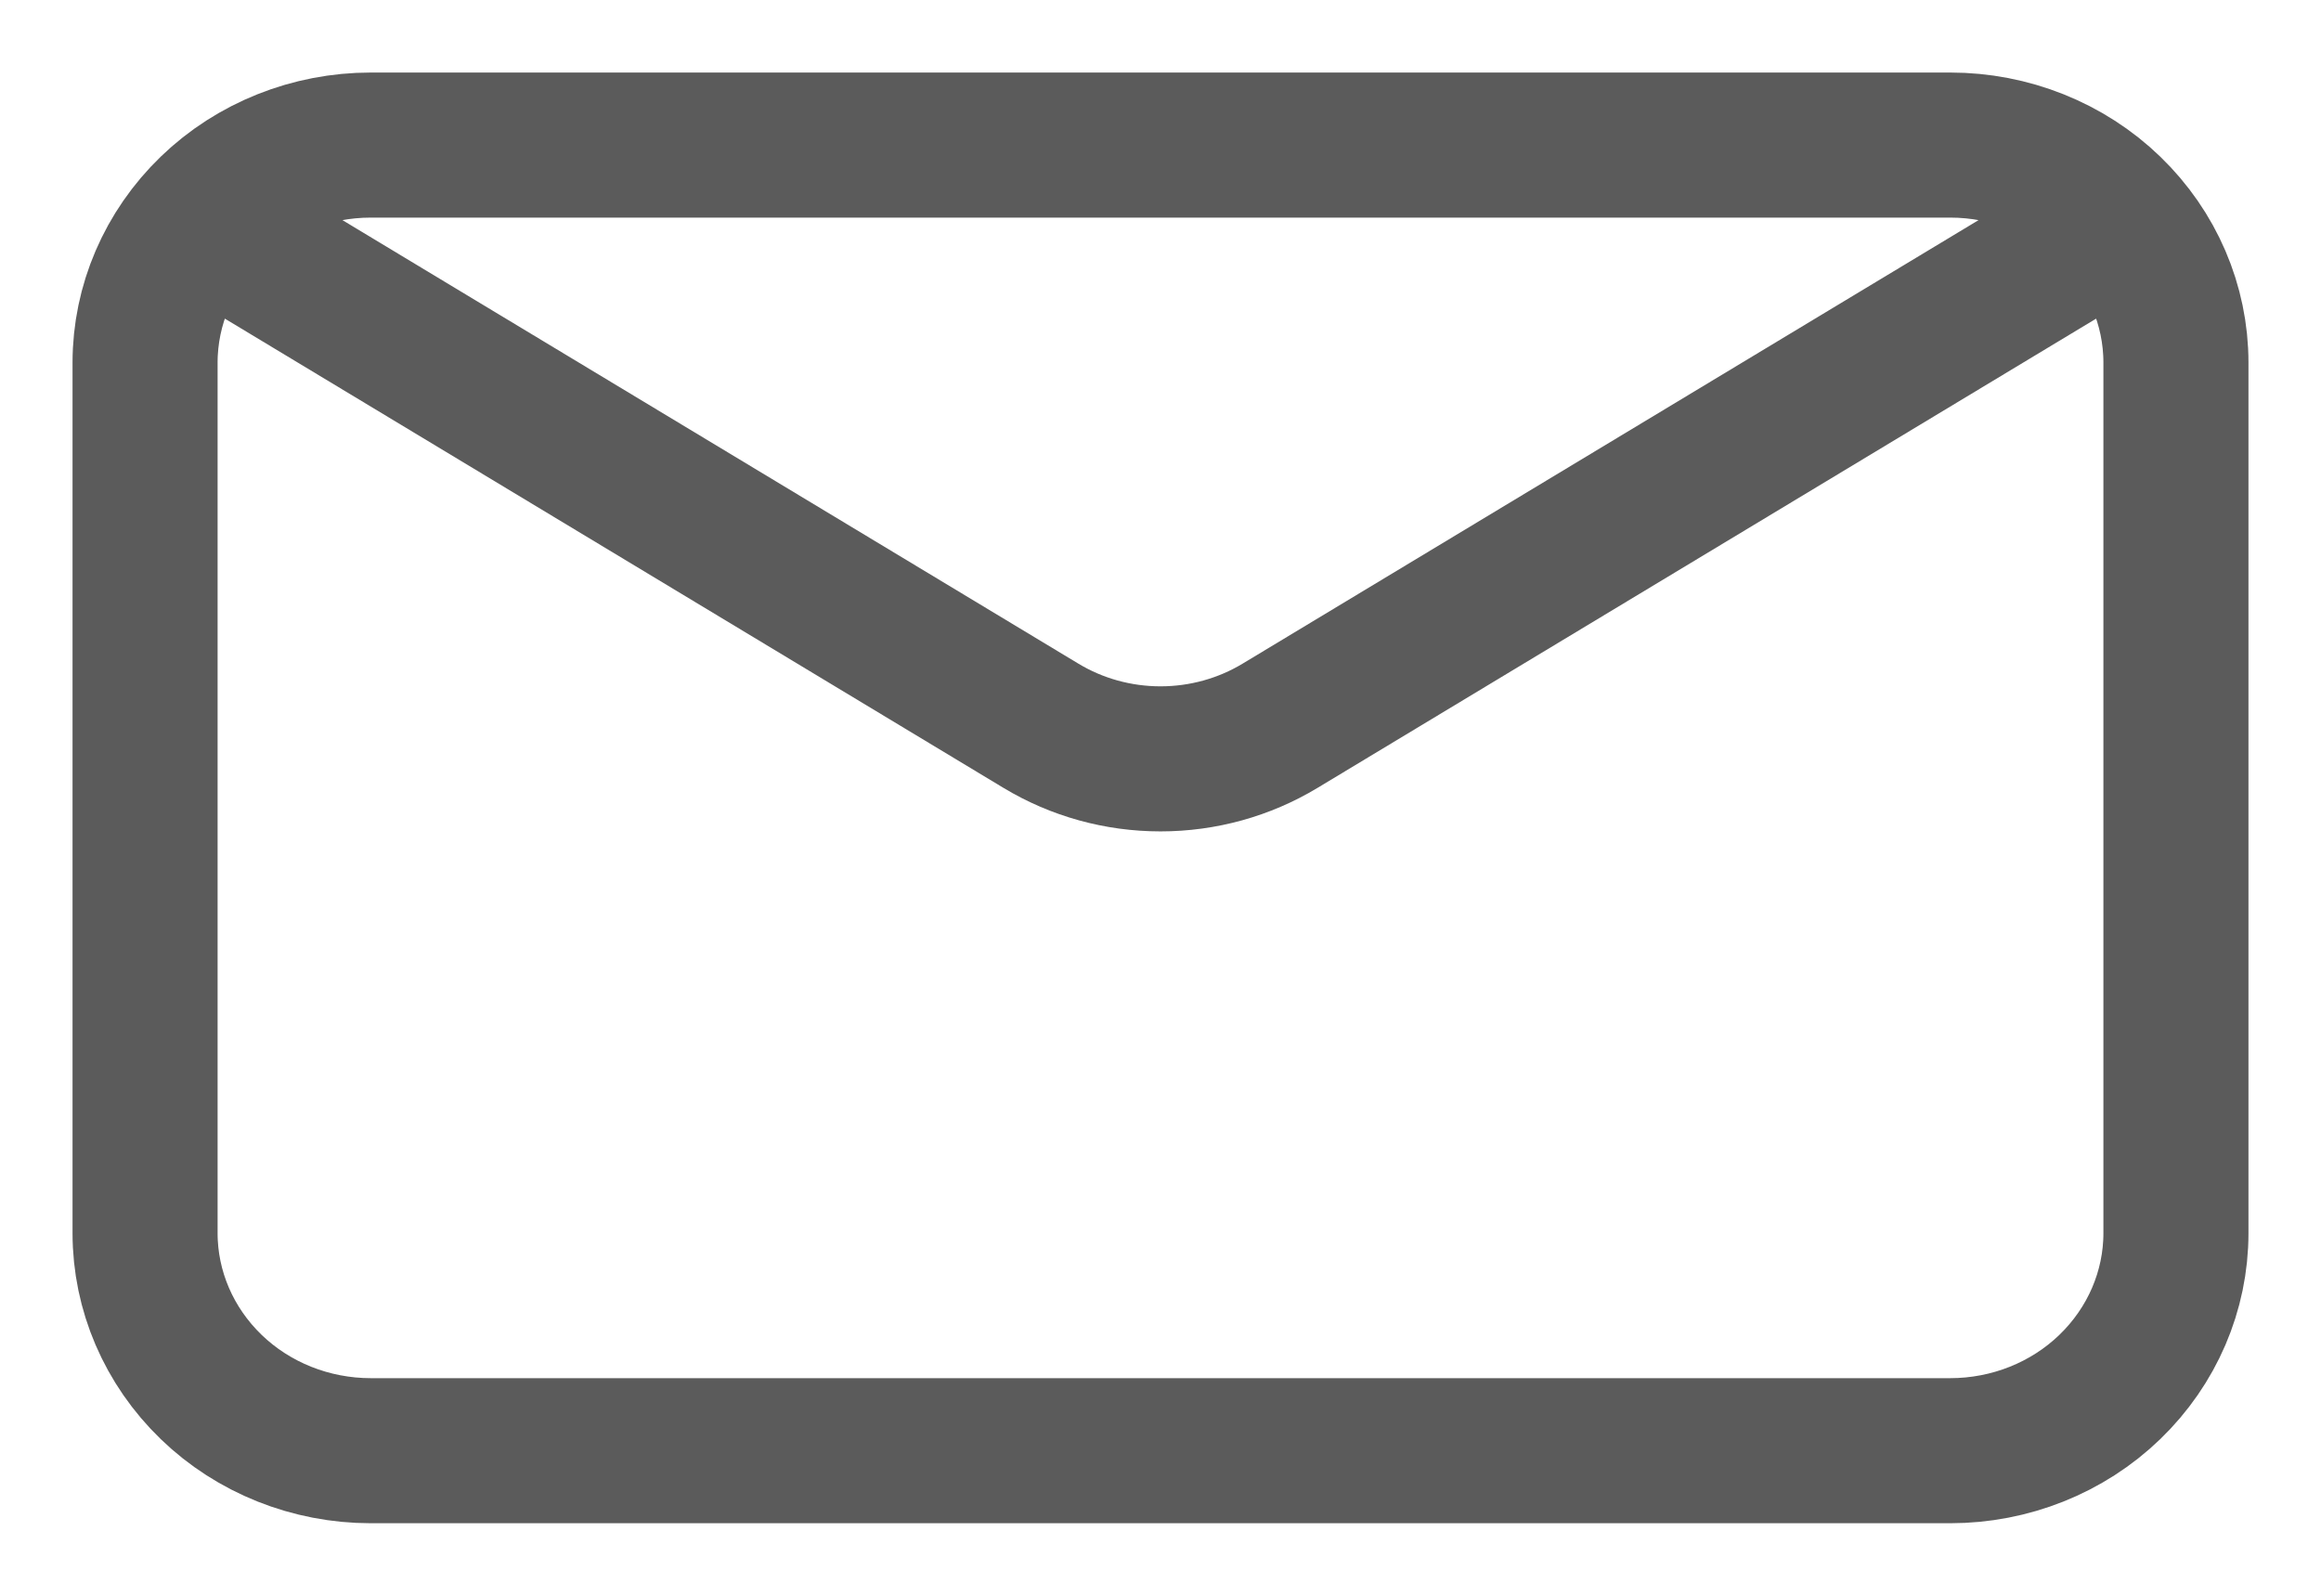 <?xml version="1.0" encoding="UTF-8"?>
<svg xmlns="http://www.w3.org/2000/svg" width="16" height="11" viewBox="0 0 16 11" fill="none">
  <path d="M1.778 1.75L7.176 5.003C7.423 5.152 7.708 5.231 8 5.231C8.292 5.231 8.577 5.152 8.824 5.003L14.222 1.75M2.556 10H13.444C13.857 10 14.253 9.842 14.544 9.561C14.836 9.279 15 8.898 15 8.5V2.5C15 2.102 14.836 1.721 14.544 1.439C14.253 1.158 13.857 1 13.444 1H2.556C2.143 1 1.747 1.158 1.456 1.439C1.164 1.721 1 2.102 1 2.5V8.5C1 8.898 1.164 9.279 1.456 9.561C1.747 9.842 2.143 10 2.556 10Z" stroke="#5B5B5B" stroke-linecap="round" stroke-linejoin="round"></path>
</svg>
